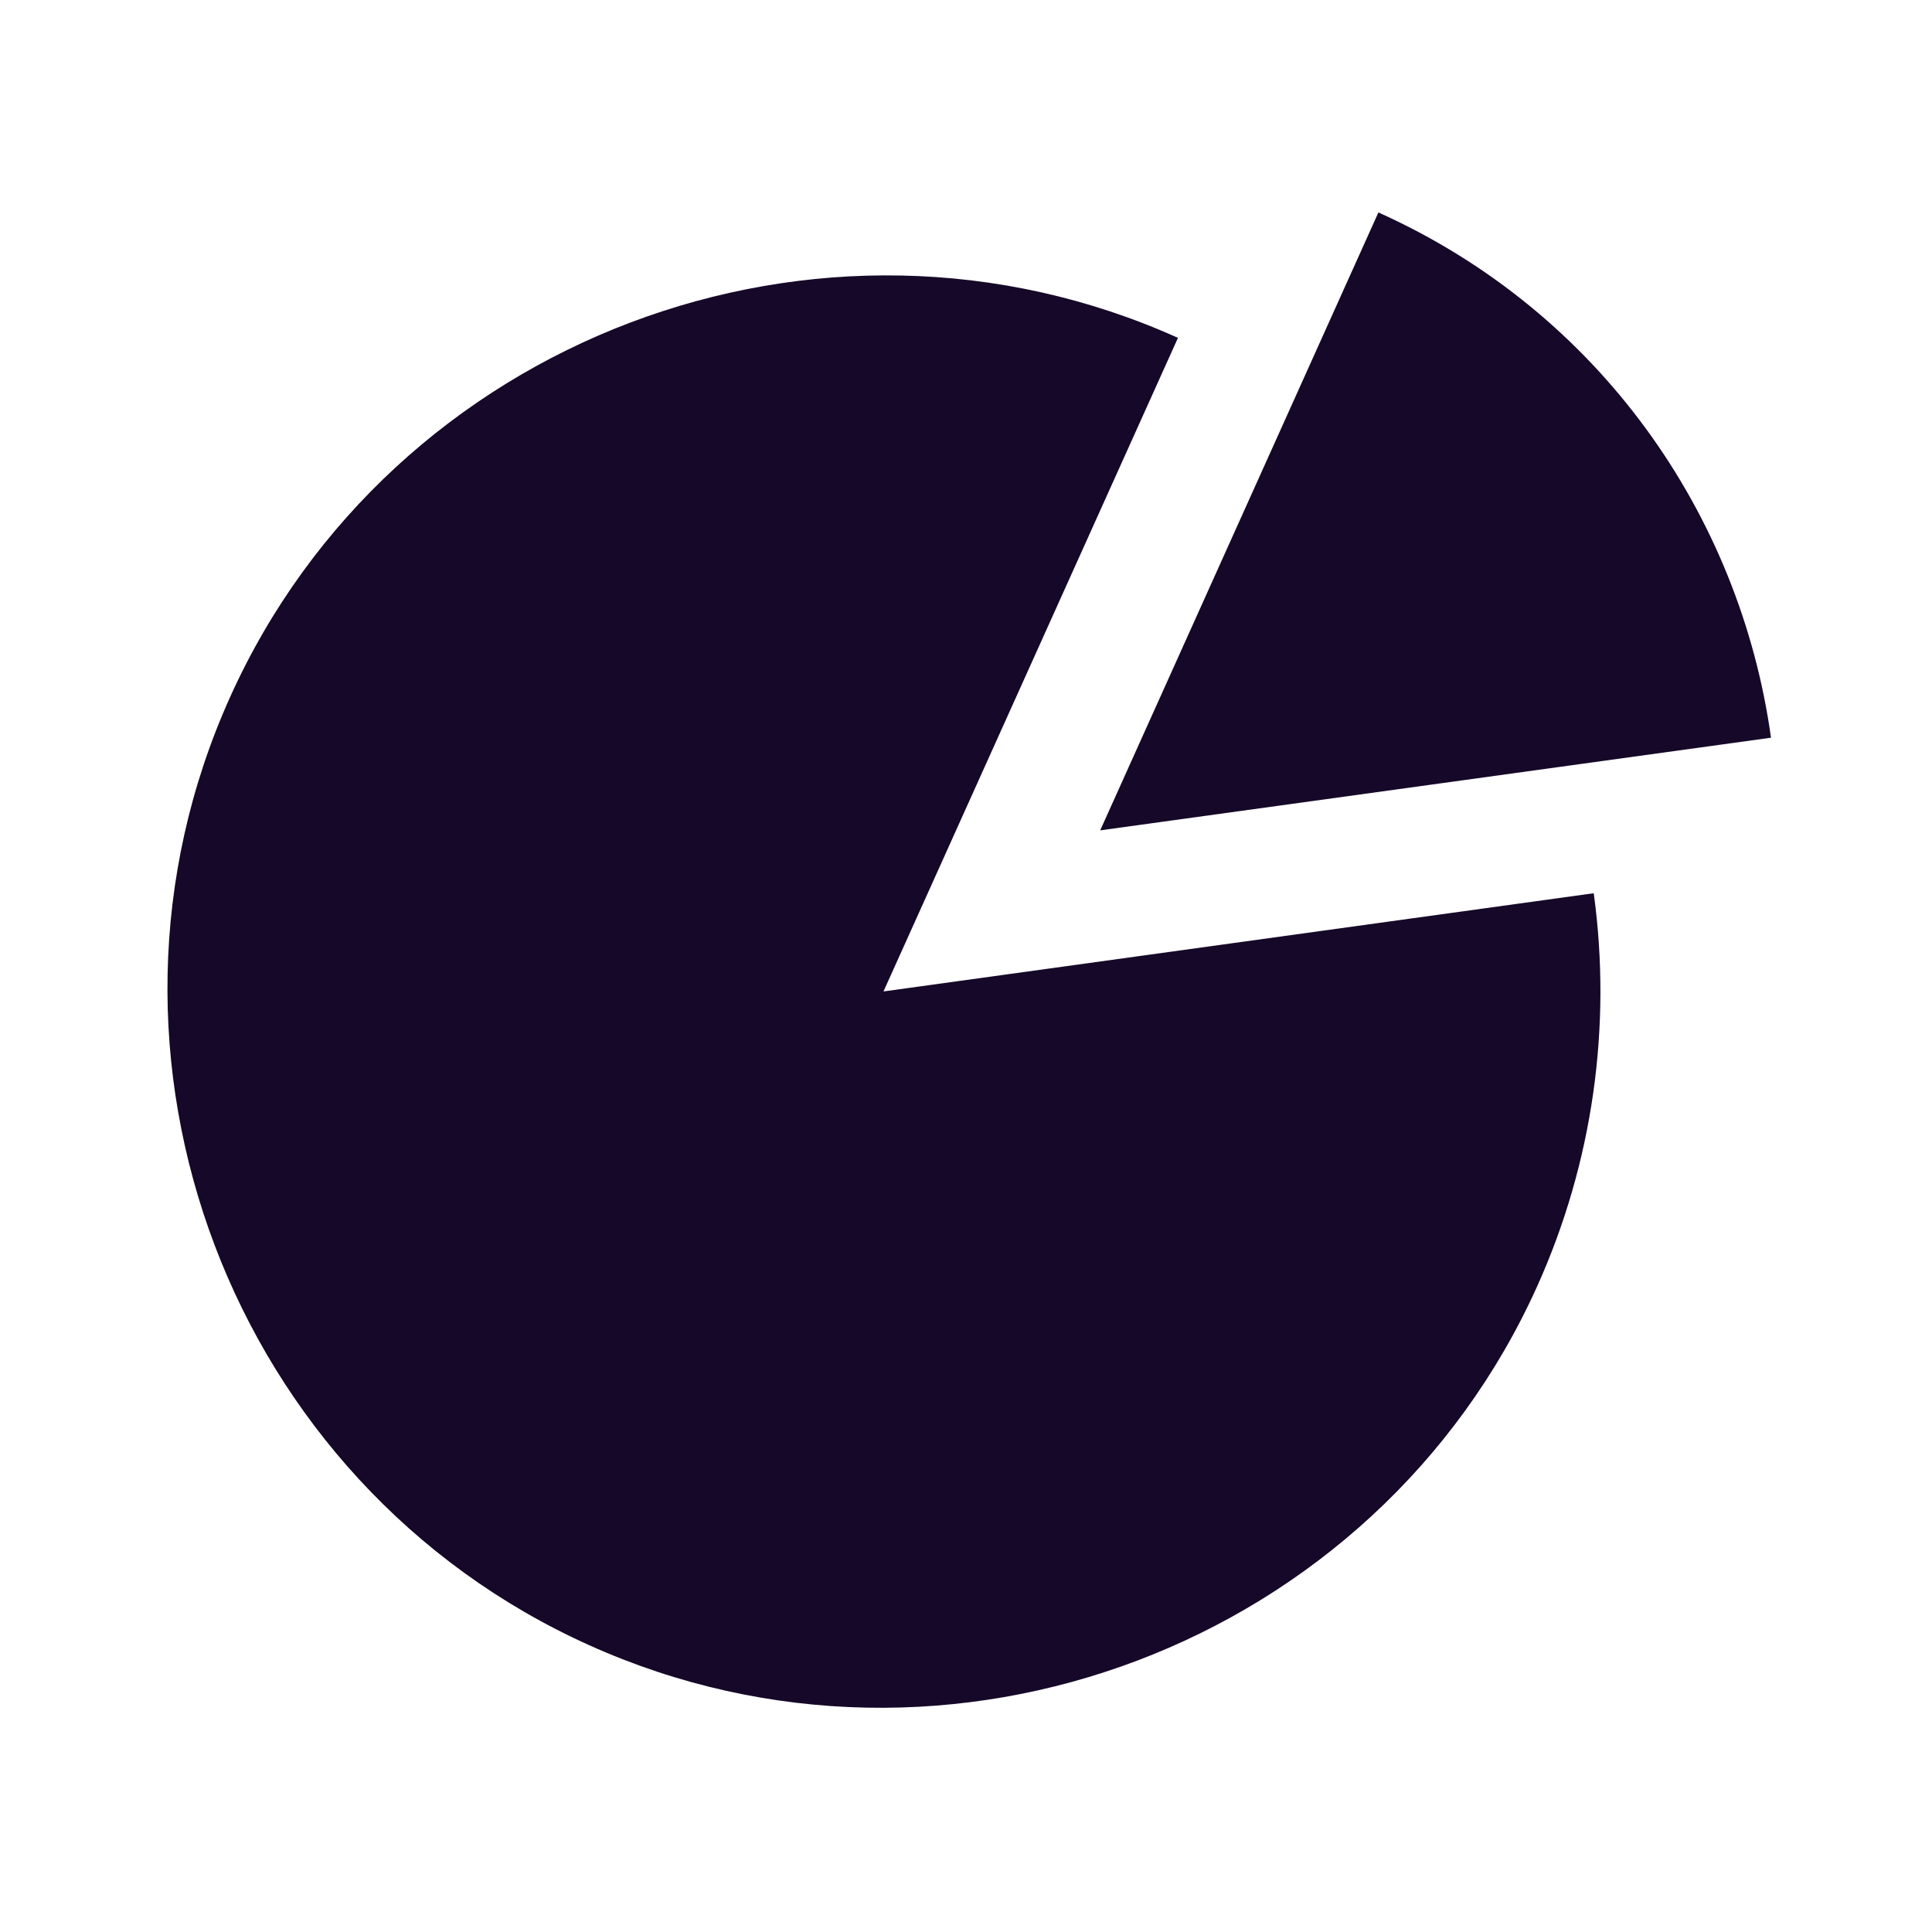<svg width="24" height="24" viewBox="0 0 24 24" fill="none" xmlns="http://www.w3.org/2000/svg">
<path d="M10.975 12.316L19.798 11.096C20.025 12.754 19.785 14.445 19.098 15.973C17.093 20.43 11.774 22.443 7.321 20.438C2.865 18.433 0.852 13.114 2.857 8.662C4.861 4.21 10.181 2.192 14.633 4.197L10.975 12.316Z" fill="#160828"></path>
<path d="M17.123 2.639L13.667 10.315L22 9.164C21.614 6.391 19.866 3.871 17.123 2.639Z" fill="#160828"></path>
</svg>
